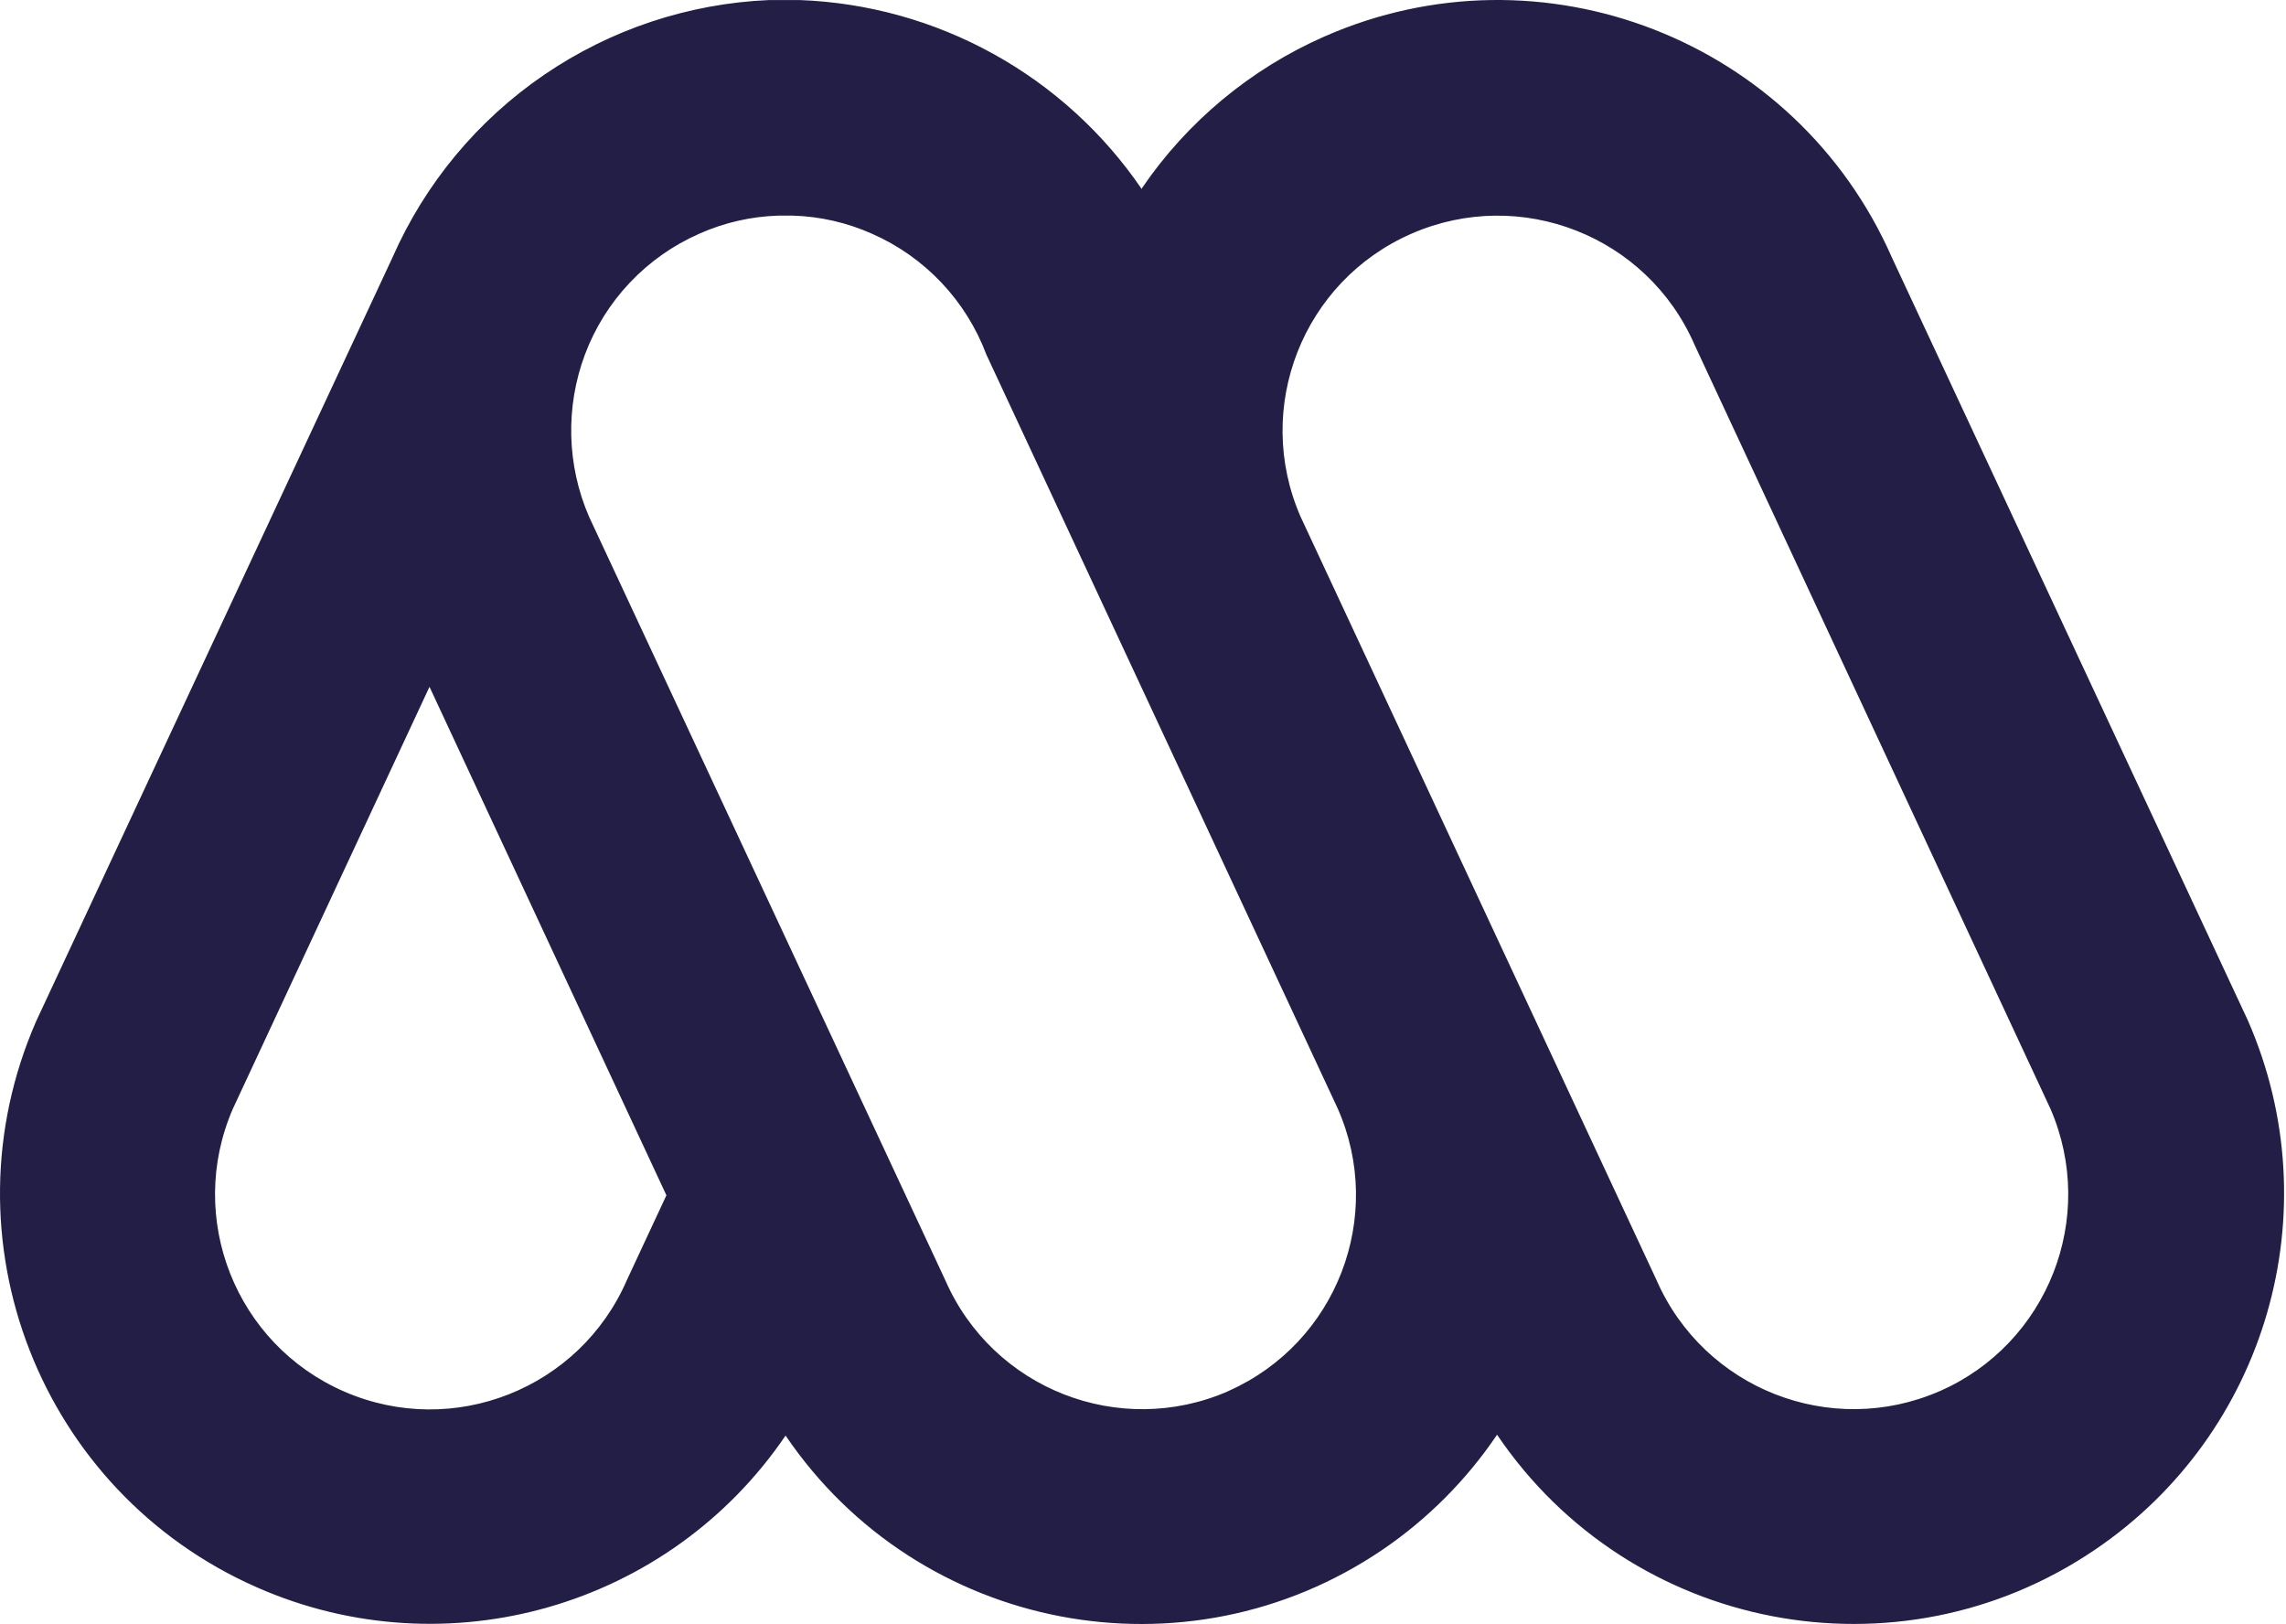 <svg xmlns="http://www.w3.org/2000/svg" fill="none" viewBox="0 0 846 601" height="601" width="846">
<path fill="#231E46" d="M717.827 514.828C677.567 532.402 630.652 514.001 613.04 473.712L481.301 191.189C463.731 150.909 482.128 104.017 522.408 86.459C562.688 68.901 609.559 87.286 627.105 127.57L758.864 410.412C776.228 450.597 757.88 497.249 717.827 514.848M454.532 514.848C414.272 532.41 367.398 514.021 349.815 473.733L217.977 191.185C209.747 172.144 209.205 150.657 216.464 131.226C220.174 121.327 225.828 112.271 233.091 104.591C240.355 96.911 249.082 90.763 258.757 86.508C267.979 82.389 277.917 80.11 288.012 79.797H293.485C303.575 80.112 313.506 82.392 322.723 86.508C332.403 90.765 341.134 96.916 348.401 104.599C355.669 112.281 361.327 121.34 365.041 131.242L494.998 410.089C512.775 450.15 494.626 497.038 454.619 514.774C454.557 514.774 454.536 514.774 454.507 514.828M232 473.72C214.508 513.996 167.692 532.476 127.441 515.001C87.189 497.526 68.705 450.671 86.152 410.383L158.948 254.171L246.623 442.351L232 473.72ZM831.962 377.786L700.145 95.287C664.722 14.706 570.676 -21.91 490.124 13.515C462.783 25.543 439.372 45.014 422.561 69.707V70.013C408.409 49.237 389.573 32.078 367.572 19.919C345.572 7.761 321.022 0.944 295.904 0.019H284.655C254.838 1.279 225.971 10.874 201.33 27.713C176.689 44.553 157.26 67.963 145.247 95.287L13.438 377.806C-21.852 458.305 14.761 552.184 95.214 587.502C165.418 618.329 247.62 594.668 290.724 531.265C340.05 603.948 438.908 622.853 511.589 573.542C528.311 562.168 542.715 547.714 554.031 530.95C603.353 603.84 702.419 622.911 775.256 573.542C838.883 530.5 862.688 448.198 831.962 377.806"></path>
</svg>
